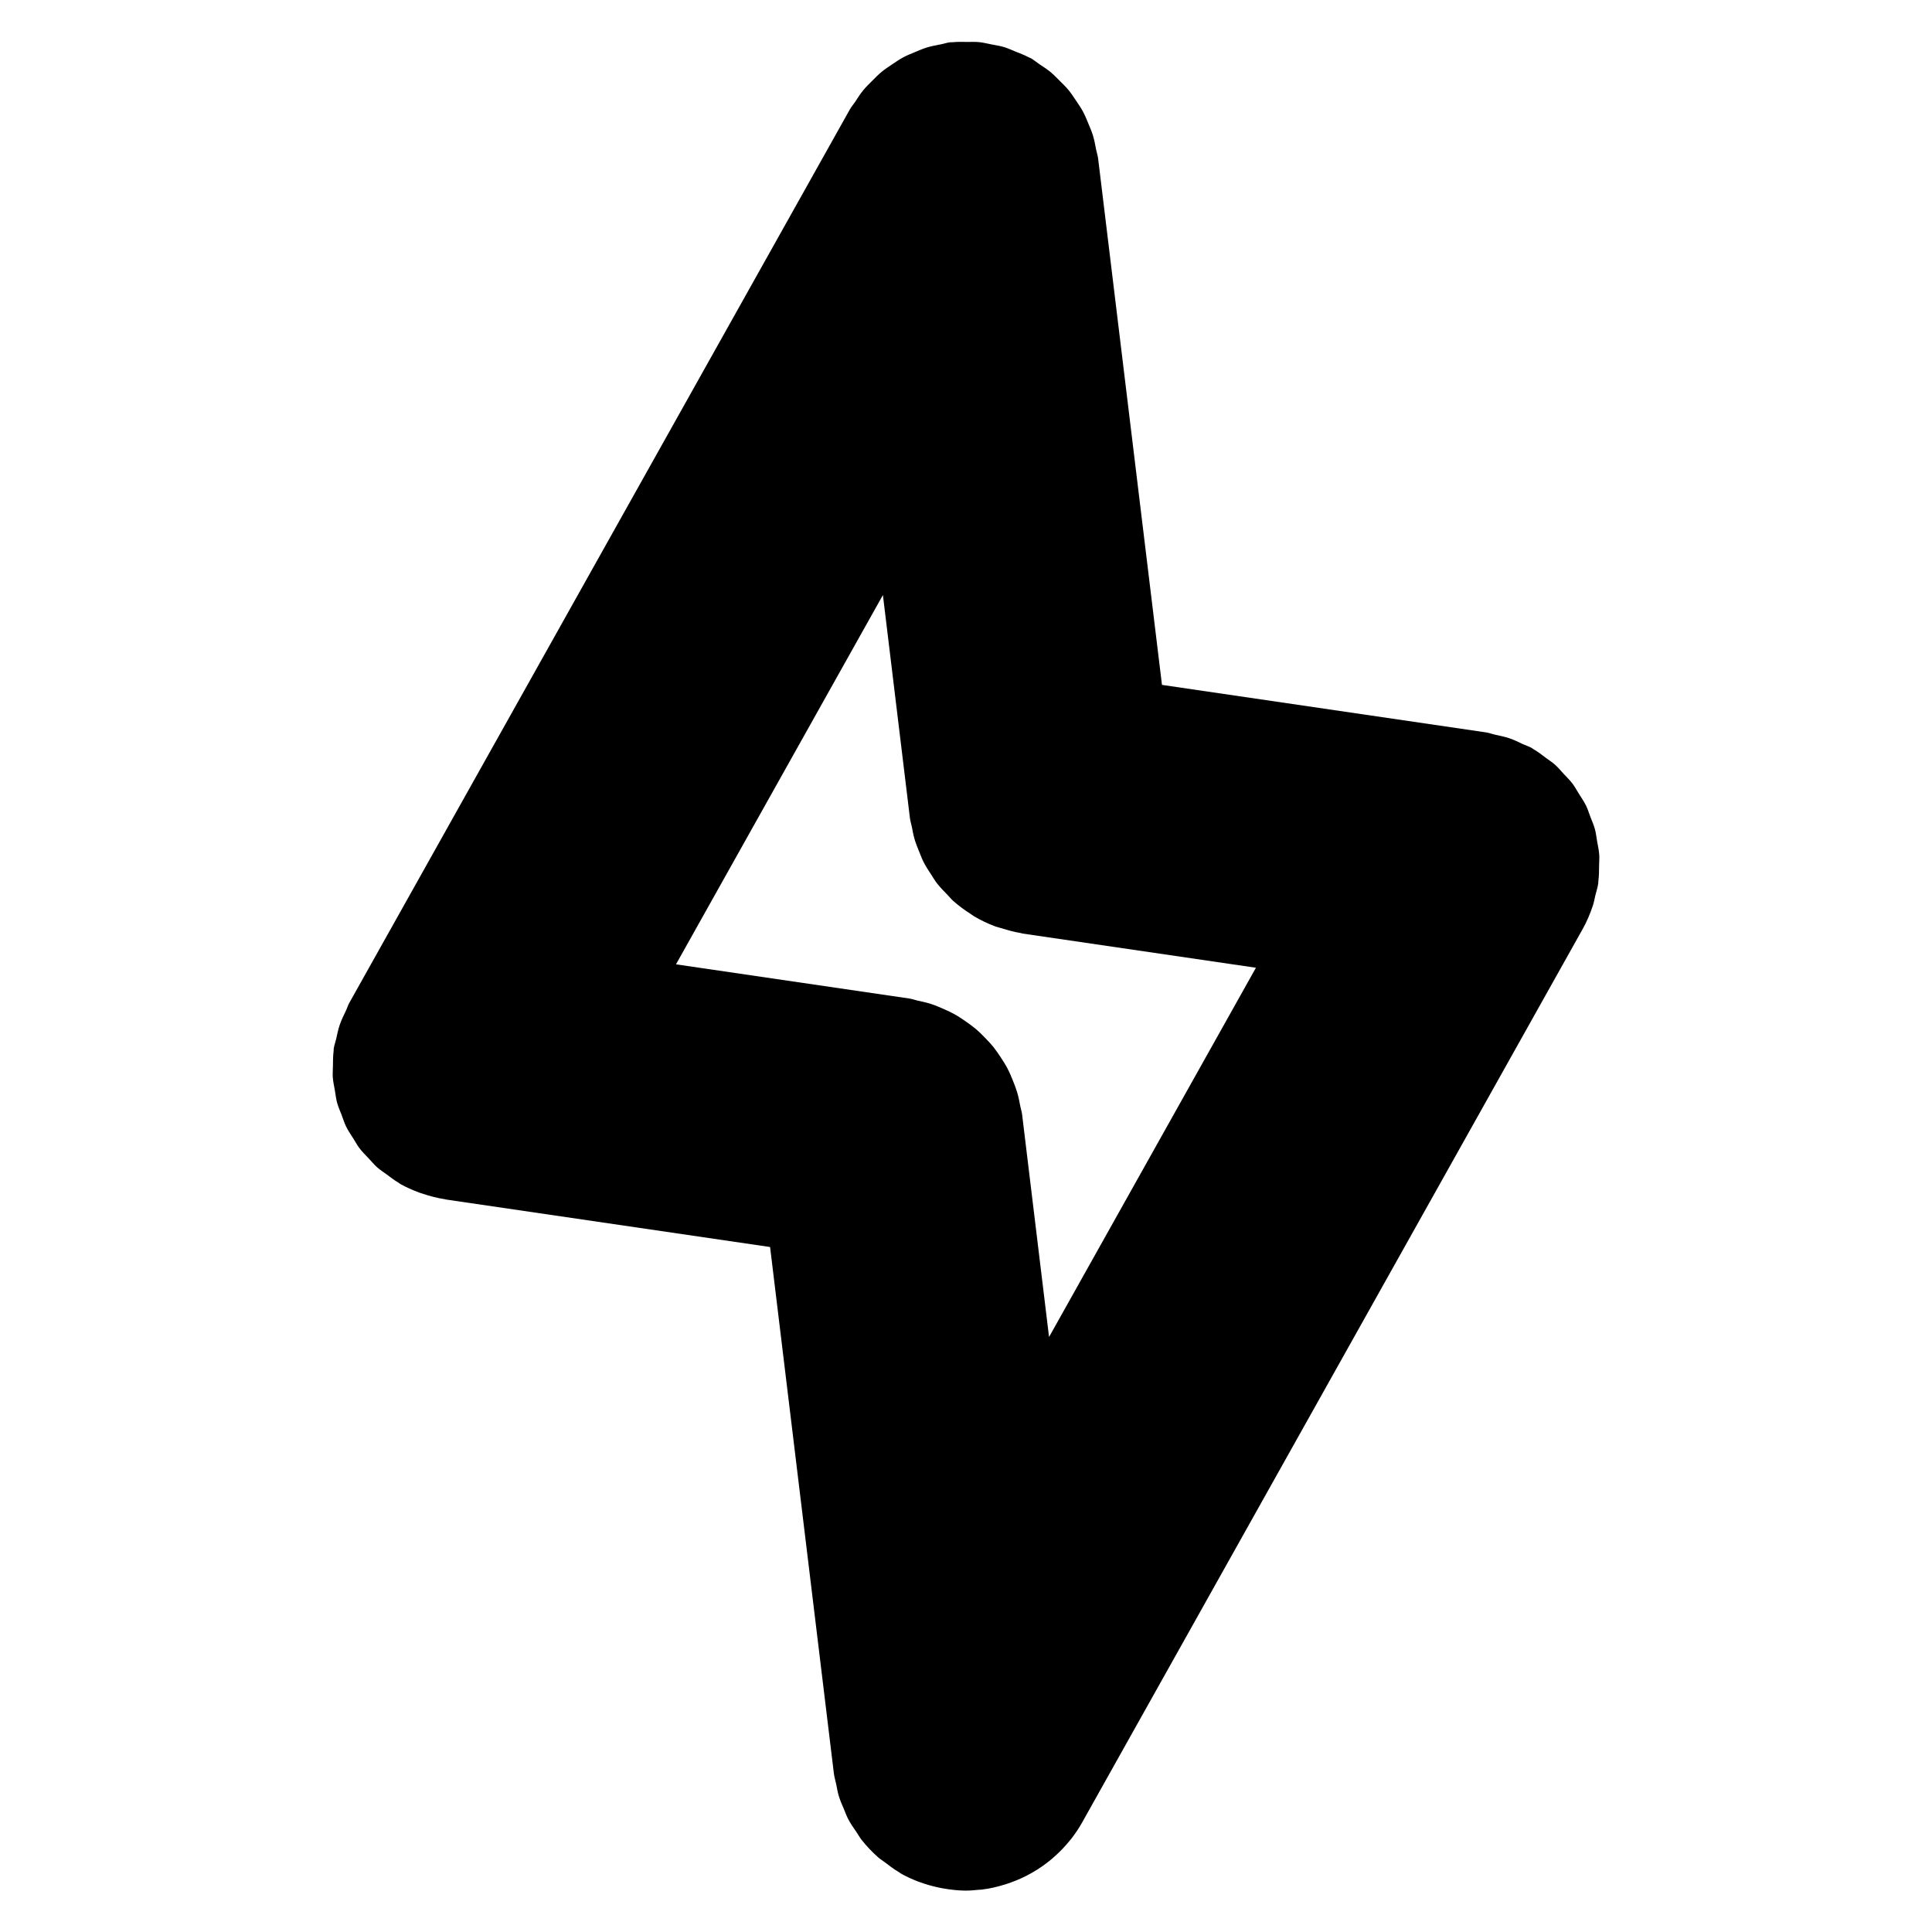 <?xml version="1.0" encoding="UTF-8"?>
<!-- Uploaded to: SVG Repo, www.svgrepo.com, Generator: SVG Repo Mixer Tools -->
<svg fill="#000000" width="800px" height="800px" version="1.1" viewBox="144 144 512 512" xmlns="http://www.w3.org/2000/svg">
 <path d="m566.8 381.23c0.25-1.047 0.605-2.047 0.754-3.133 0.031-0.18 0-0.352 0.02-0.535 0.191-1.41 0.191-2.82 0.203-4.231 0.012-0.938 0.102-1.883 0.039-2.812-0.09-1.211-0.352-2.379-0.562-3.566-0.191-1.078-0.293-2.168-0.586-3.215-0.293-1.098-0.766-2.125-1.168-3.184-0.402-1.047-0.715-2.117-1.211-3.113-0.543-1.098-1.25-2.098-1.895-3.144-0.555-0.867-1.027-1.773-1.633-2.59-0.707-0.926-1.551-1.742-2.348-2.602-0.766-0.836-1.48-1.703-2.328-2.457-0.715-0.645-1.562-1.168-2.348-1.762-1.09-0.828-2.176-1.664-3.367-2.359-0.172-0.09-0.281-0.223-0.453-0.312-0.734-0.414-1.523-0.637-2.289-0.988-1.18-0.562-2.348-1.148-3.606-1.57-1.25-0.422-2.527-0.676-3.797-0.957-0.828-0.18-1.582-0.484-2.43-0.613l-85.859-12.586-16.926-139.52c-0.102-0.805-0.371-1.543-0.523-2.328-0.242-1.281-0.473-2.551-0.855-3.797-0.332-1.066-0.777-2.074-1.199-3.102-0.453-1.09-0.887-2.176-1.449-3.215-0.523-0.969-1.137-1.863-1.754-2.769-0.656-1.008-1.32-1.996-2.086-2.934-0.676-0.828-1.449-1.562-2.207-2.316-0.848-0.855-1.684-1.723-2.629-2.508-0.926-0.754-1.926-1.379-2.922-2.047-0.734-0.484-1.379-1.066-2.156-1.512-0.211-0.121-0.434-0.172-0.645-0.281-1.098-0.594-2.289-1.039-3.457-1.5-0.996-0.402-1.965-0.867-2.984-1.18-1.047-0.324-2.168-0.473-3.254-0.695-1.18-0.23-2.336-0.535-3.527-0.645-0.977-0.09-1.965-0.031-2.953-0.039-1.352-0.012-2.68-0.059-4.012 0.082-0.211 0.02-0.422-0.012-0.645 0.012-0.828 0.102-1.582 0.383-2.387 0.535-1.25 0.242-2.5 0.465-3.719 0.836-1.117 0.344-2.156 0.805-3.223 1.25-1.039 0.434-2.074 0.836-3.062 1.371-1.039 0.562-1.996 1.219-2.961 1.875-0.926 0.625-1.855 1.219-2.719 1.934-0.906 0.746-1.723 1.582-2.551 2.418-0.777 0.785-1.57 1.531-2.289 2.398-0.836 1.008-1.523 2.106-2.246 3.203-0.434 0.664-0.969 1.238-1.359 1.945l-132.66 236.79c-0.371 0.656-0.562 1.371-0.887 2.047-0.613 1.27-1.23 2.519-1.684 3.879-0.414 1.211-0.645 2.449-0.926 3.68-0.191 0.848-0.504 1.633-0.637 2.508-0.031 0.191 0 0.371-0.02 0.574-0.18 1.371-0.172 2.731-0.191 4.102-0.012 0.977-0.102 1.953-0.039 2.922 0.082 1.18 0.352 2.328 0.555 3.508 0.191 1.09 0.301 2.207 0.594 3.266 0.301 1.098 0.777 2.144 1.188 3.215 0.395 1.039 0.707 2.086 1.188 3.074 0.562 1.148 1.301 2.207 1.984 3.285 0.516 0.816 0.957 1.672 1.543 2.438 0.754 1.008 1.672 1.883 2.527 2.801 0.707 0.746 1.352 1.543 2.117 2.238 0.816 0.727 1.754 1.32 2.641 1.977 1.008 0.734 1.965 1.5 3.055 2.137 0.18 0.109 0.324 0.25 0.516 0.363 1.594 0.887 3.223 1.602 4.887 2.227 0.301 0.121 0.613 0.203 0.918 0.301 1.996 0.684 4.012 1.199 6.055 1.512 0.09 0.02 0.172 0.059 0.262 0.07l0.352 0.051c0.18 0.031 0.352 0.059 0.535 0.082l84.973 12.453 16.906 139.52c0.121 0.988 0.422 1.895 0.613 2.84 0.211 1.008 0.363 2.023 0.656 3.012 0.383 1.289 0.918 2.488 1.441 3.707 0.344 0.805 0.625 1.633 1.027 2.418 0.664 1.281 1.48 2.449 2.297 3.629 0.441 0.645 0.805 1.34 1.289 1.953 1.34 1.703 2.832 3.266 4.445 4.695 0.535 0.465 1.168 0.836 1.734 1.27 1.219 0.945 2.438 1.875 3.769 2.641 0.18 0.109 0.324 0.25 0.516 0.363 1.473 0.828 2.984 1.5 4.504 2.098 0.172 0.07 0.352 0.109 0.523 0.18 1.684 0.625 3.375 1.078 5.098 1.449 0.395 0.082 0.785 0.16 1.18 0.223 1.965 0.332 3.93 0.562 5.894 0.562 1.148 0 2.289-0.109 3.414-0.223 0.281-0.031 0.574-0.012 0.855-0.051 0.012 0 0.02-0.012 0.031-0.012 2.137-0.25 4.223-0.766 6.266-1.41 0.453-0.141 0.898-0.293 1.34-0.453 3.871-1.391 7.488-3.438 10.699-6.117 0.332-0.281 0.664-0.574 0.996-0.875 1.391-1.238 2.691-2.59 3.879-4.062 0.121-0.16 0.25-0.281 0.371-0.434 1.066-1.379 2.066-2.832 2.941-4.402l132.63-236.74c1.098-1.953 1.996-4.051 2.719-6.238 0.32-0.906 0.449-1.855 0.684-2.781zm-144.79 117.09-7.152-59.055c-0.09-0.734-0.344-1.41-0.473-2.125-0.23-1.25-0.473-2.488-0.836-3.699-0.324-1.078-0.734-2.106-1.148-3.144-0.434-1.066-0.875-2.125-1.41-3.144-0.543-1.039-1.16-1.996-1.793-2.961-0.625-0.926-1.23-1.844-1.926-2.719-0.707-0.875-1.473-1.684-2.258-2.481-0.805-0.836-1.621-1.641-2.519-2.387-0.816-0.684-1.684-1.309-2.559-1.914-0.988-0.684-1.965-1.352-3.023-1.934-0.969-0.535-1.965-0.988-2.984-1.43-1.059-0.465-2.106-0.918-3.223-1.27-1.168-0.383-2.367-0.637-3.578-0.898-0.734-0.16-1.422-0.434-2.168-0.543l-61.816-9.059 54.836-97.859 7.152 59.047c0.102 0.836 0.363 1.602 0.523 2.41 0.211 1.047 0.383 2.086 0.676 3.102 0.352 1.238 0.836 2.398 1.309 3.566 0.352 0.848 0.656 1.715 1.066 2.527 0.637 1.25 1.379 2.398 2.144 3.547 0.441 0.676 0.836 1.371 1.32 2.016 0.898 1.168 1.914 2.215 2.941 3.254 0.516 0.523 0.957 1.09 1.5 1.582 1.41 1.258 2.934 2.367 4.523 3.394 0.312 0.203 0.594 0.434 0.906 0.625 1.832 1.098 3.769 2.016 5.785 2.769 0.586 0.211 1.211 0.324 1.812 0.516 1.562 0.492 3.152 0.938 4.797 1.199 0.211 0.031 0.383 0.121 0.586 0.152l61.816 9.059z"/>
</svg>
